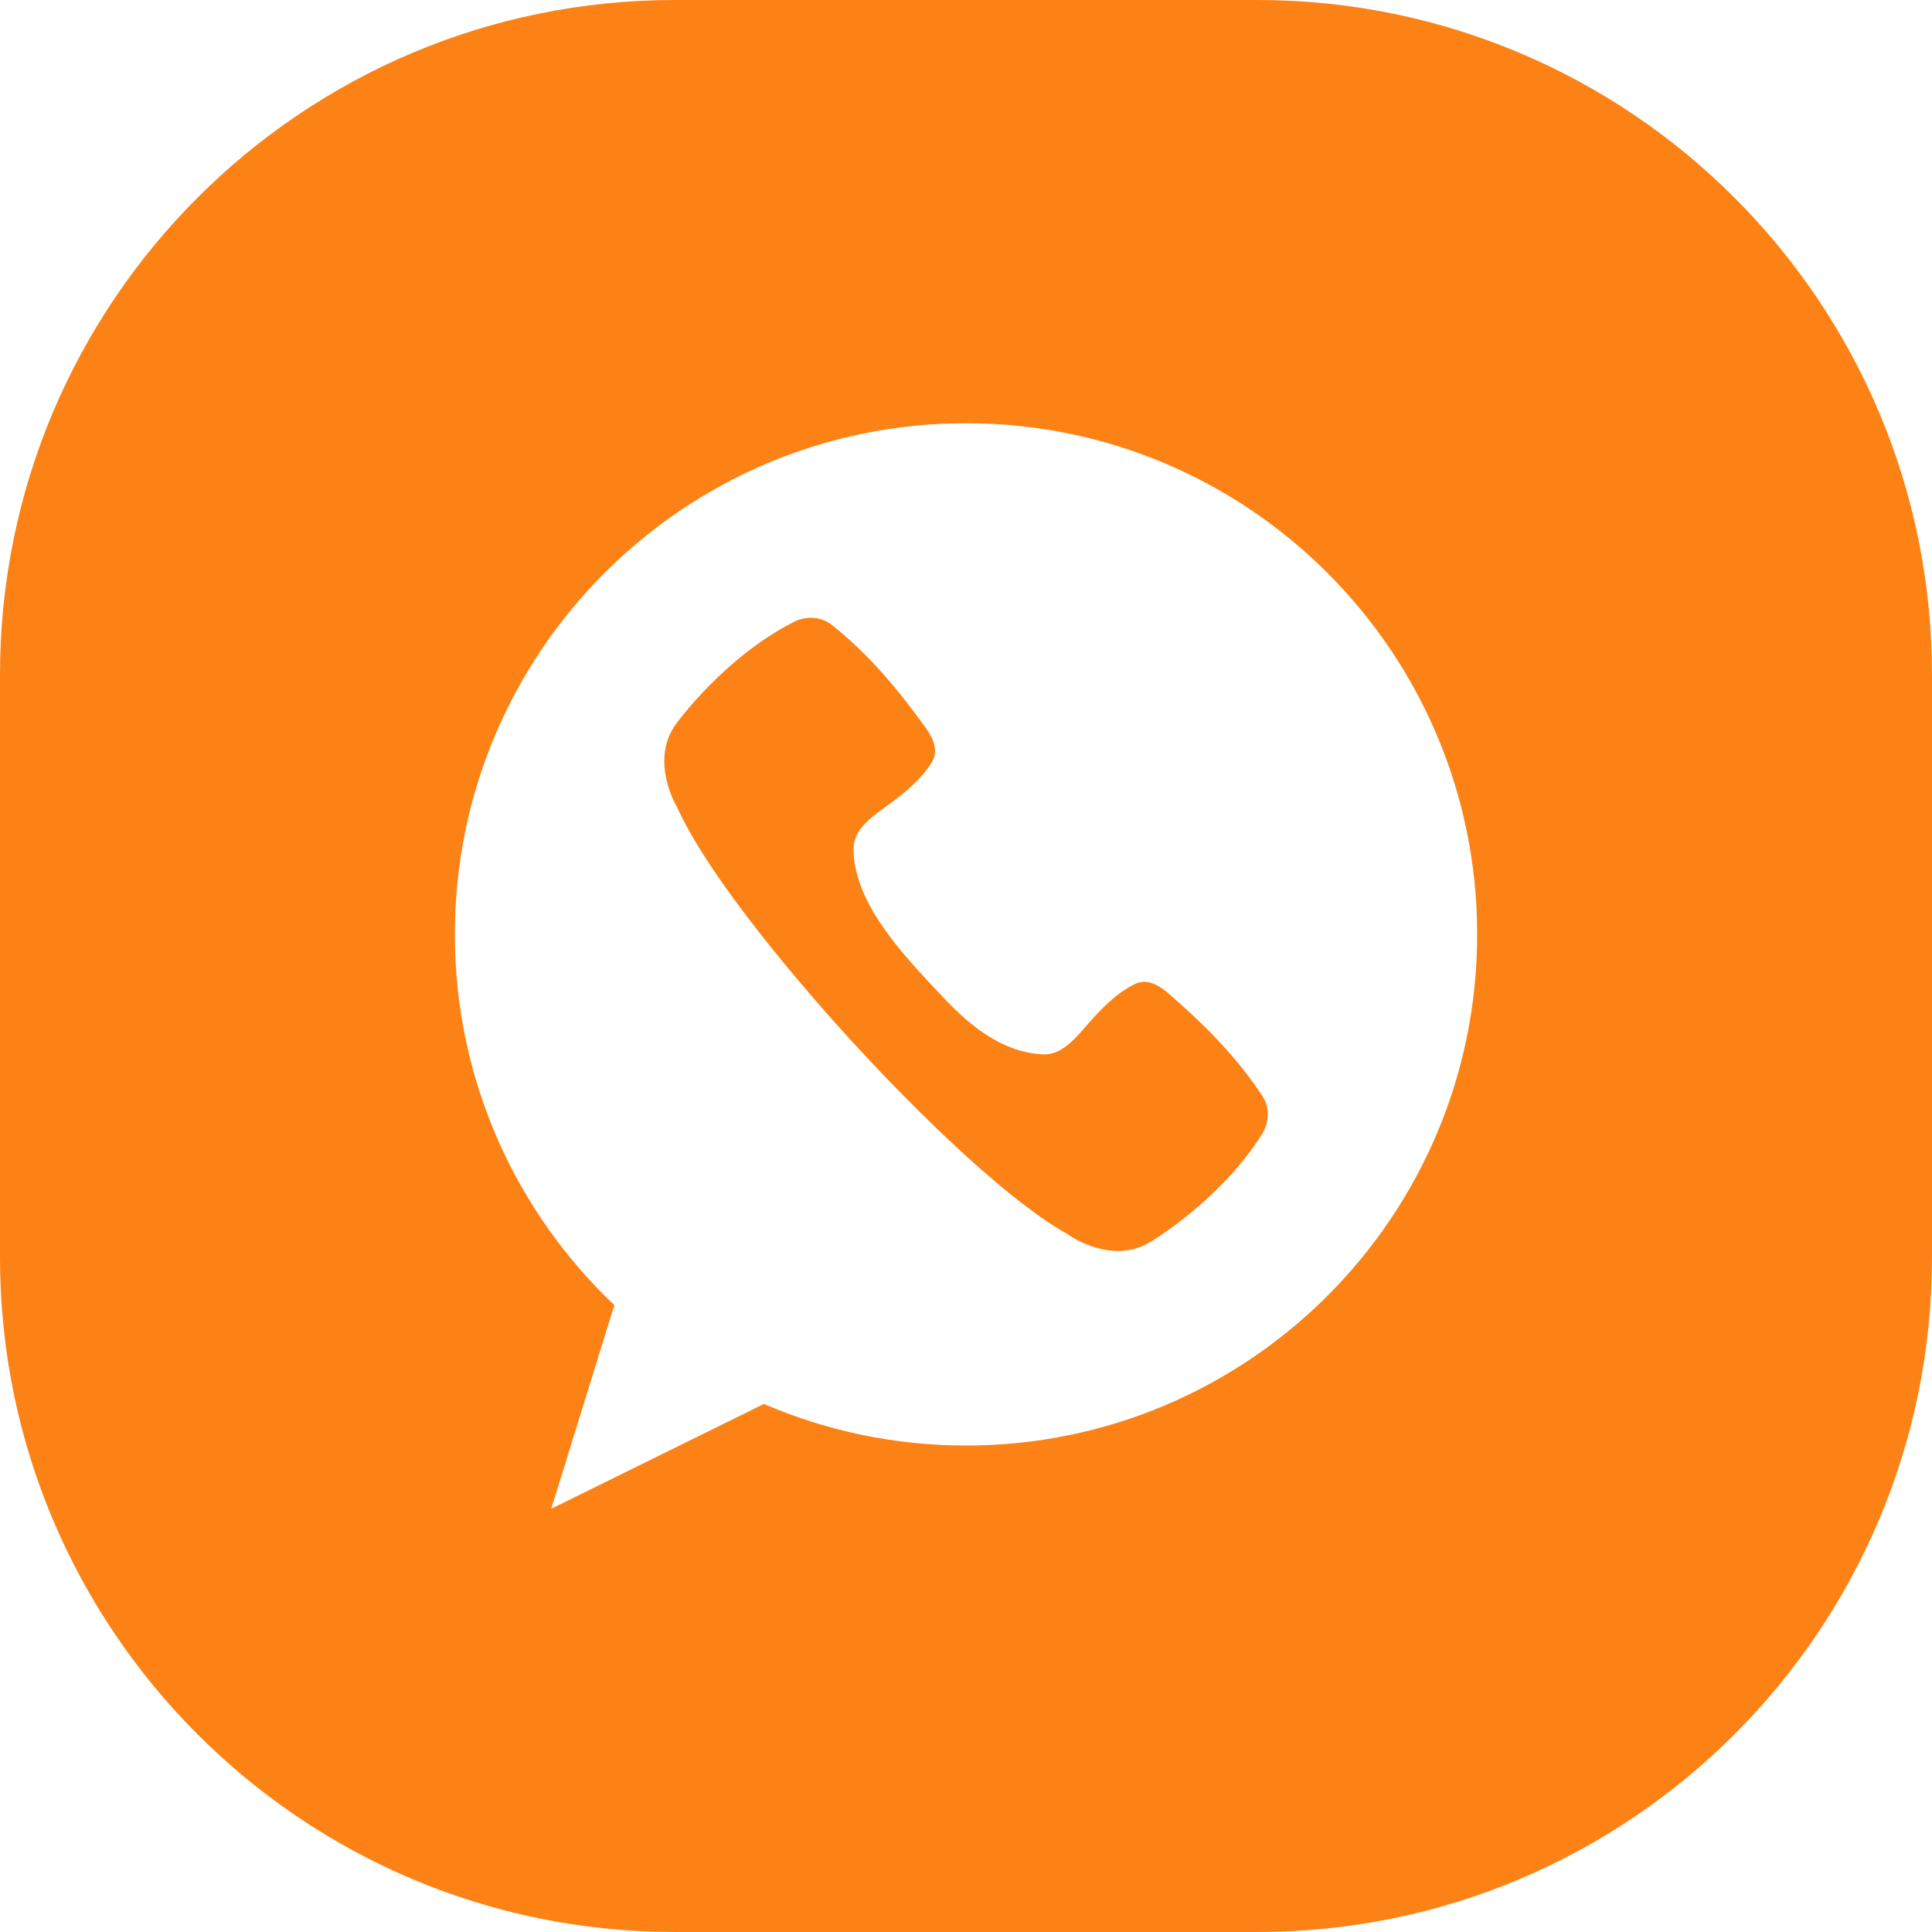 <svg width="50" height="50" viewBox="0 0 50 50" fill="none" xmlns="http://www.w3.org/2000/svg">
<g clip-path="url(#clip0_4406_264)">
<path d="M30.271 25.736C30.052 25.542 29.714 25.3 29.38 25.462C28.89 25.699 28.494 26.114 28.138 26.52C27.847 26.853 27.482 27.306 27.009 27.287C25.956 27.246 25.122 26.559 24.462 25.865C23.789 25.156 23.068 24.404 22.573 23.553C22.308 23.096 22.065 22.473 22.093 21.909C22.117 21.436 22.601 21.114 22.959 20.853C23.395 20.535 23.843 20.178 24.124 19.711C24.315 19.393 24.104 19.034 23.931 18.799C23.445 18.136 22.683 17.1 21.559 16.197C21.05 15.781 20.513 16.112 20.513 16.112C18.706 17.04 17.486 18.749 17.486 18.749C16.805 19.71 17.519 20.881 17.519 20.881C18.384 22.802 20.878 25.672 22.015 26.916C23.152 28.16 25.786 30.901 27.622 31.936C27.622 31.936 28.724 32.752 29.742 32.16C29.742 32.16 31.554 31.098 32.641 29.381C32.641 29.381 33.018 28.876 32.65 28.332C31.851 27.131 30.887 26.28 30.271 25.736Z" fill="#FC8215"/>
<path d="M32.54 0H17.46C7.817 0 0 7.817 0 17.46V32.54C0 42.183 7.817 50 17.46 50H32.54C42.183 50 50 42.183 50 32.54V17.46C50 7.817 42.183 0 32.54 0ZM25 37.41C23.142 37.41 21.374 37.025 19.77 36.334L14.266 39.047L15.899 33.777C13.358 31.366 11.772 27.96 11.772 24.181C11.772 16.876 17.694 10.953 25 10.953C32.306 10.953 38.229 16.876 38.229 24.181C38.229 31.488 32.306 37.41 25 37.41Z" fill="#FC8215"/>
</g>
<defs>
<clipPath id="clip0_4406_264">
<rect width="50" height="50" fill="white"/>
</clipPath>
</defs>
</svg>
